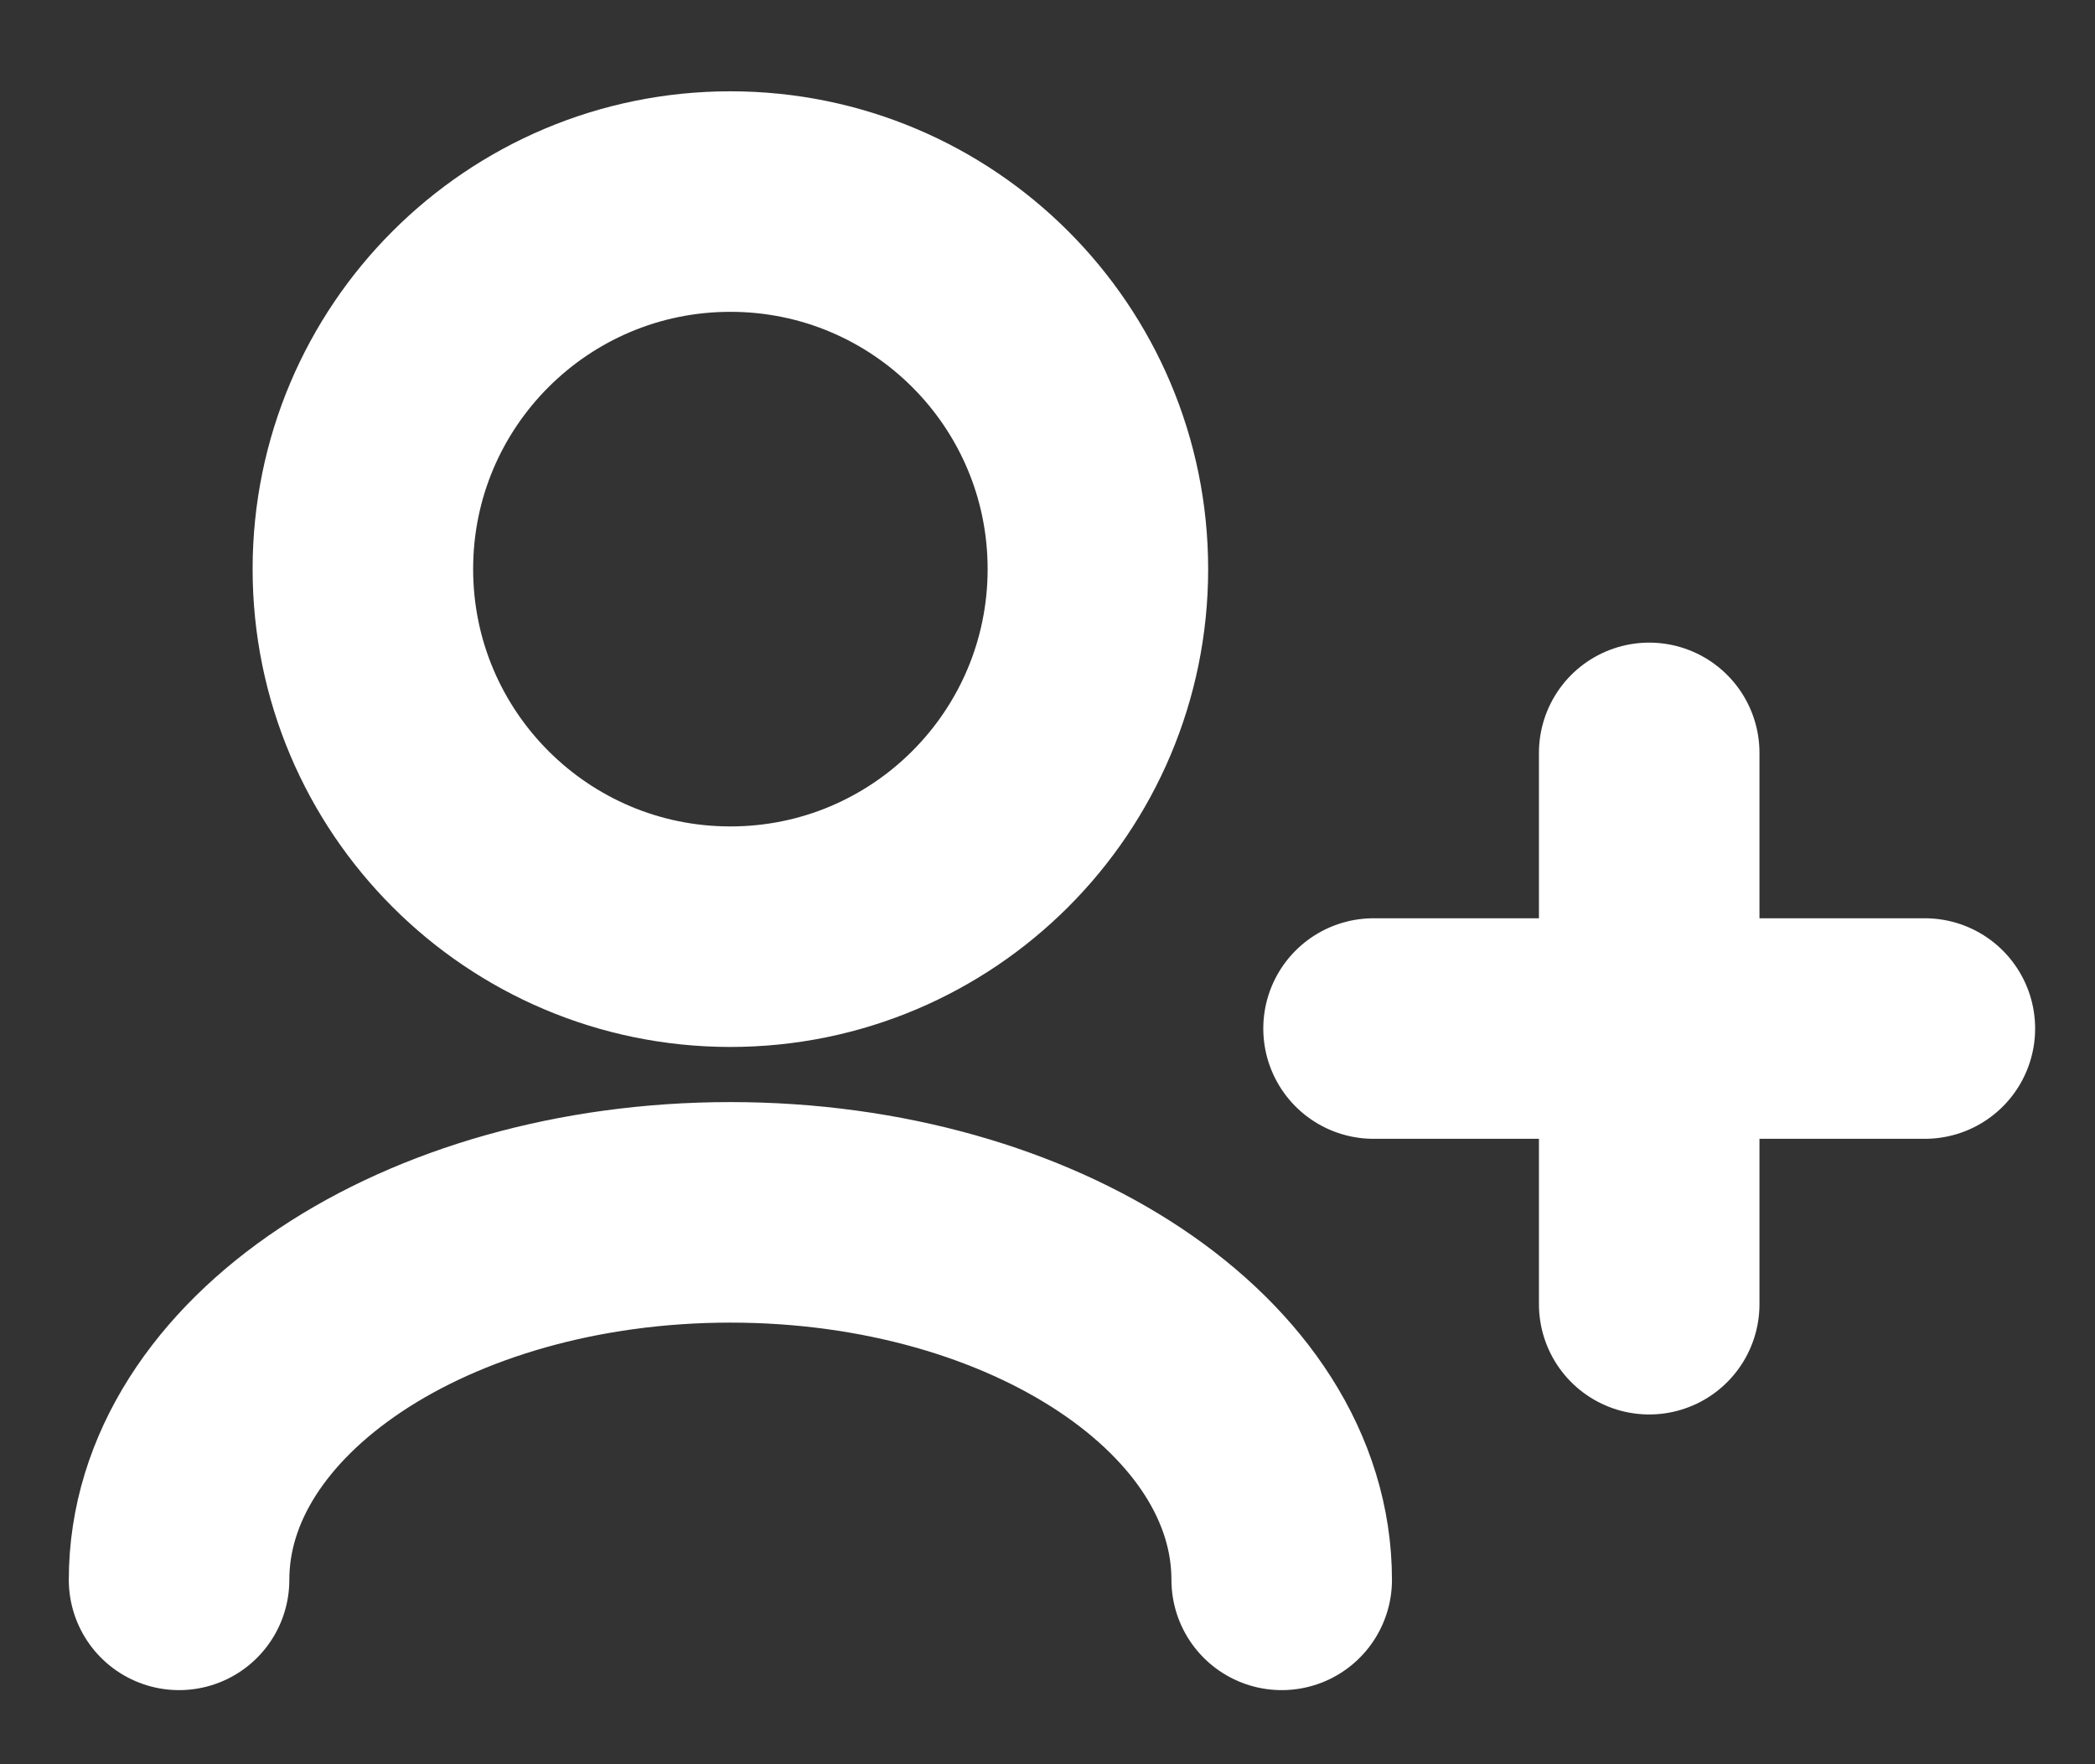 <svg width="19" height="16" viewBox="0 0 19 16" fill="none" xmlns="http://www.w3.org/2000/svg">
<rect x="0" y="0" width="19" height="16" fill="#333333" stroke="none"/>
<path d="M11.624 14.328C11.624 12.487 9.385 10.995 6.624 10.995C3.863 10.995 1.624 12.487 1.624 14.328M14.957 11.828V9.328M14.957 9.328V6.828M14.957 9.328H12.457M14.957 9.328H17.457M6.624 8.495C4.783 8.495 3.291 7.002 3.291 5.161C3.291 3.32 4.783 1.828 6.624 1.828C8.465 1.828 9.957 3.32 9.957 5.161C9.957 7.002 8.465 8.495 6.624 8.495Z" stroke="white" stroke-width="2" stroke-linecap="round" stroke-linejoin="round"/>
</svg>
